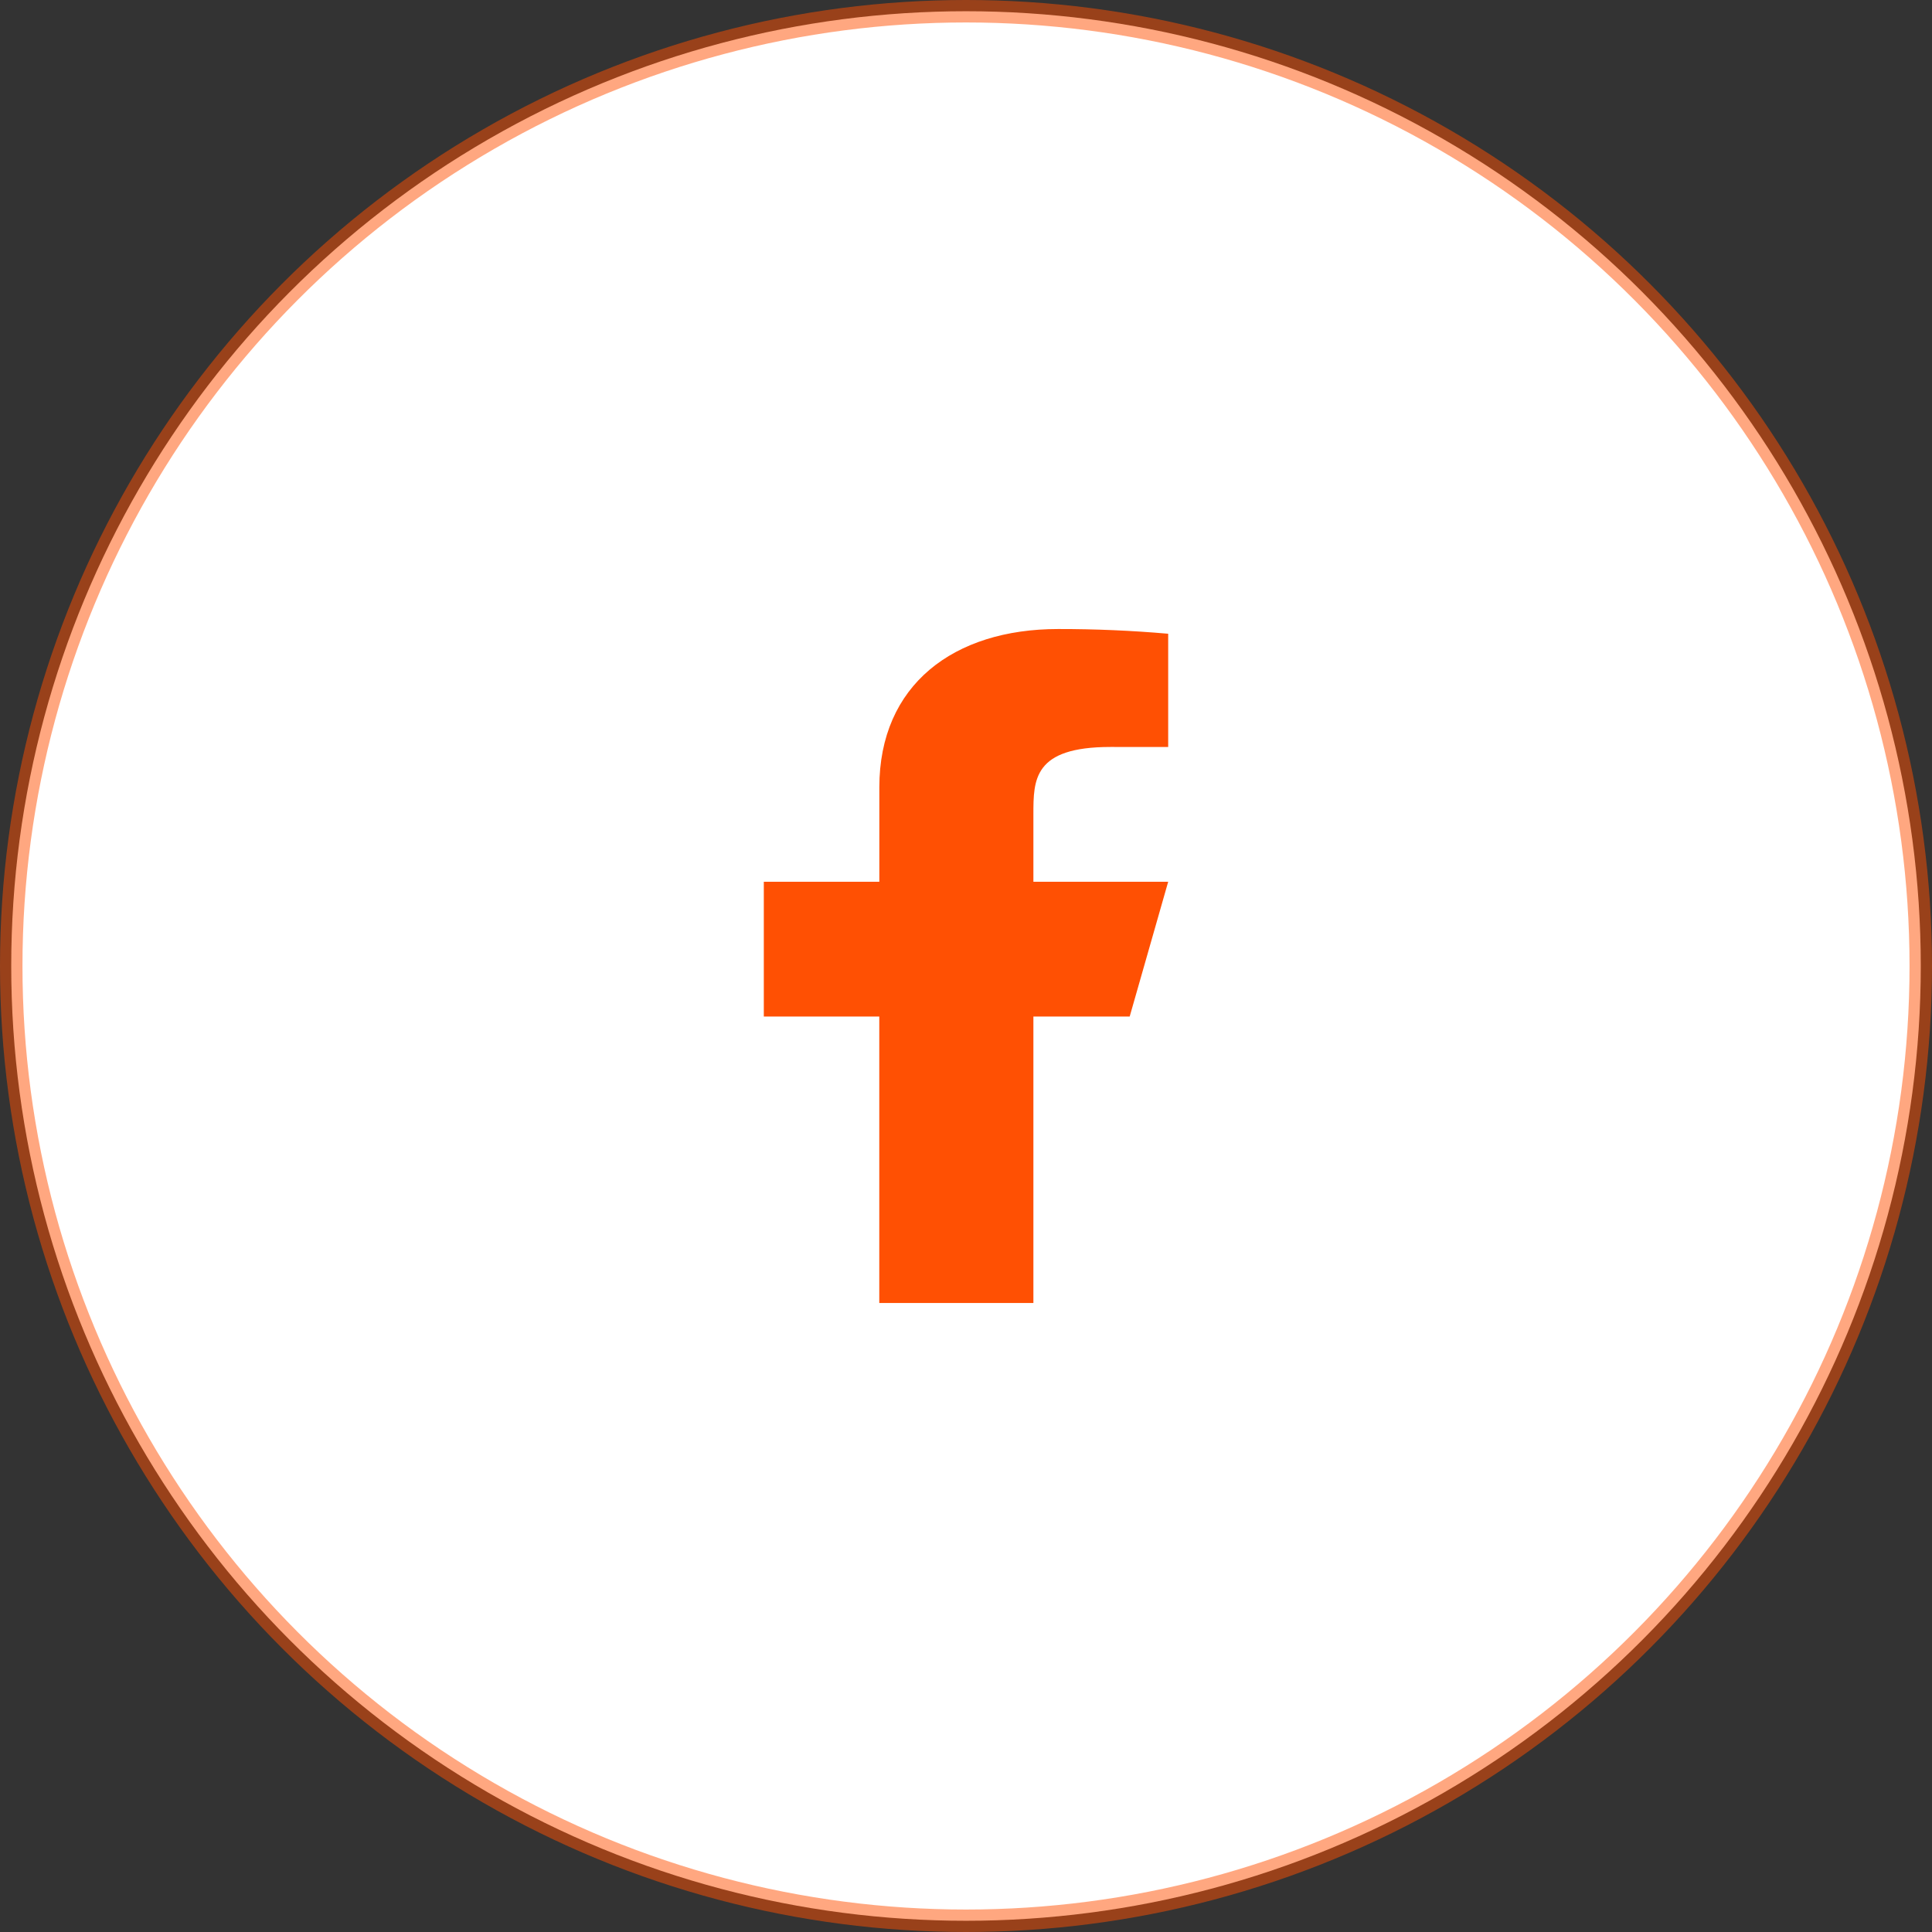 <?xml version="1.0" encoding="utf-8"?>
<!-- Generator: Adobe Illustrator 16.0.0, SVG Export Plug-In . SVG Version: 6.00 Build 0)  -->
<!DOCTYPE svg PUBLIC "-//W3C//DTD SVG 1.1//EN" "http://www.w3.org/Graphics/SVG/1.1/DTD/svg11.dtd">
<svg version="1.1" id="Layer_1" xmlns="http://www.w3.org/2000/svg" xmlns:xlink="http://www.w3.org/1999/xlink" x="0px" y="0px"
	 width="43px" height="43px" viewBox="0 0 43 43" enable-background="new 0 0 43 43" xml:space="preserve">
<rect x="0" y="0" width="43" height="43" fill="#333333" stroke="none"/>
<circle fill="#FFFFFF" stroke="#FF5003" stroke-width="0.5" stroke-opacity="0.5" cx="21.5" cy="21.5" r="21.25"/>
<path fill="#FF5003" d="M23,22.625h2.143l0.857-3h-3v-1.5c0-0.772,0-1.5,1.714-1.5H26v-2.52c-0.814-0.071-1.631-0.106-2.449-0.105
	c-2.326,0-3.98,1.243-3.98,3.525v2.1H17v3h2.57V29H23V22.625z"/>
</svg>
